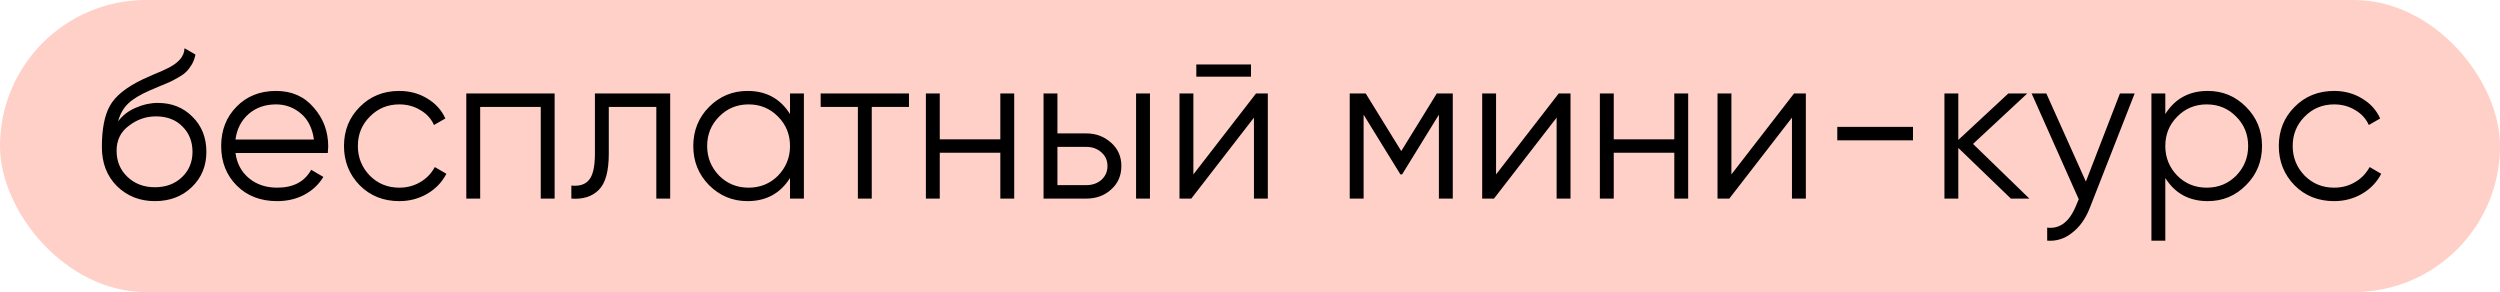 <?xml version="1.0" encoding="UTF-8"?> <svg xmlns="http://www.w3.org/2000/svg" width="214" height="25" viewBox="0 0 214 25" fill="none"> <rect width="214" height="25" rx="12.5" fill="#FFD0C7"></rect> <path d="M13.256 17.216C11.972 17.216 10.892 16.79 10.016 15.938C9.152 15.074 8.72 13.958 8.72 12.59C8.72 11.054 8.948 9.878 9.404 9.062C9.86 8.234 10.784 7.484 12.176 6.812C12.62 6.608 12.968 6.452 13.22 6.344C13.64 6.176 13.97 6.032 14.21 5.912C15.254 5.432 15.782 4.838 15.794 4.13L16.73 4.67C16.67 4.97 16.574 5.24 16.442 5.48C16.286 5.744 16.13 5.954 15.974 6.11C15.83 6.266 15.602 6.434 15.29 6.614C15.086 6.734 14.84 6.866 14.552 7.01L13.652 7.388L12.806 7.748C11.978 8.108 11.36 8.486 10.952 8.882C10.556 9.266 10.274 9.77 10.106 10.394C10.49 9.878 10.994 9.488 11.618 9.224C12.242 8.948 12.872 8.81 13.508 8.81C14.708 8.81 15.698 9.206 16.478 9.998C17.27 10.778 17.666 11.78 17.666 13.004C17.666 14.216 17.246 15.224 16.406 16.028C15.578 16.82 14.528 17.216 13.256 17.216ZM10.916 15.146C11.54 15.734 12.32 16.028 13.256 16.028C14.192 16.028 14.96 15.746 15.56 15.182C16.172 14.606 16.478 13.88 16.478 13.004C16.478 12.116 16.19 11.39 15.614 10.826C15.05 10.25 14.294 9.962 13.346 9.962C12.494 9.962 11.72 10.232 11.024 10.772C10.328 11.288 9.98 11.996 9.98 12.896C9.98 13.808 10.292 14.558 10.916 15.146ZM23.631 7.784C24.975 7.784 26.049 8.258 26.853 9.206C27.681 10.142 28.095 11.252 28.095 12.536C28.095 12.596 28.083 12.782 28.059 13.094H20.157C20.277 13.994 20.661 14.714 21.309 15.254C21.957 15.794 22.767 16.064 23.739 16.064C25.107 16.064 26.073 15.554 26.637 14.534L27.681 15.146C27.285 15.794 26.739 16.304 26.043 16.676C25.359 17.036 24.585 17.216 23.721 17.216C22.305 17.216 21.153 16.772 20.265 15.884C19.377 14.996 18.933 13.868 18.933 12.5C18.933 11.144 19.371 10.022 20.247 9.134C21.123 8.234 22.251 7.784 23.631 7.784ZM23.631 8.936C22.695 8.936 21.909 9.212 21.273 9.764C20.649 10.316 20.277 11.042 20.157 11.942H26.871C26.739 10.982 26.373 10.244 25.773 9.728C25.149 9.2 24.435 8.936 23.631 8.936ZM34.179 17.216C32.823 17.216 31.695 16.766 30.795 15.866C29.895 14.942 29.445 13.82 29.445 12.5C29.445 11.168 29.895 10.052 30.795 9.152C31.695 8.24 32.823 7.784 34.179 7.784C35.067 7.784 35.865 8 36.573 8.432C37.281 8.852 37.797 9.422 38.121 10.142L37.149 10.7C36.909 10.16 36.519 9.734 35.979 9.422C35.451 9.098 34.851 8.936 34.179 8.936C33.183 8.936 32.343 9.284 31.659 9.98C30.975 10.664 30.633 11.504 30.633 12.5C30.633 13.484 30.975 14.33 31.659 15.038C32.343 15.722 33.183 16.064 34.179 16.064C34.839 16.064 35.433 15.908 35.961 15.596C36.501 15.284 36.921 14.852 37.221 14.3L38.211 14.876C37.839 15.596 37.293 16.166 36.573 16.586C35.853 17.006 35.055 17.216 34.179 17.216ZM39.916 8H47.476V17H46.288V9.152H41.104V17H39.916V8ZM50.925 8H57.368V17H56.181V9.152H52.112V13.166C52.112 14.666 51.825 15.698 51.248 16.262C50.684 16.826 49.904 17.072 48.908 17V15.884C49.605 15.956 50.114 15.788 50.438 15.38C50.763 14.972 50.925 14.234 50.925 13.166V8ZM67.625 9.764V8H68.813V17H67.625V15.236C66.797 16.556 65.585 17.216 63.989 17.216C62.705 17.216 61.607 16.76 60.695 15.848C59.795 14.936 59.345 13.82 59.345 12.5C59.345 11.18 59.795 10.064 60.695 9.152C61.607 8.24 62.705 7.784 63.989 7.784C65.585 7.784 66.797 8.444 67.625 9.764ZM61.559 15.038C62.243 15.722 63.083 16.064 64.079 16.064C65.075 16.064 65.915 15.722 66.599 15.038C67.283 14.33 67.625 13.484 67.625 12.5C67.625 11.504 67.283 10.664 66.599 9.98C65.915 9.284 65.075 8.936 64.079 8.936C63.083 8.936 62.243 9.284 61.559 9.98C60.875 10.664 60.533 11.504 60.533 12.5C60.533 13.484 60.875 14.33 61.559 15.038ZM70.248 8H77.808V9.152H74.622V17H73.434V9.152H70.248V8ZM85.628 11.924V8H86.816V17H85.628V13.076H80.444V17H79.256V8H80.444V11.924H85.628ZM90.516 11.42H92.982C93.81 11.42 94.518 11.684 95.106 12.212C95.694 12.728 95.988 13.394 95.988 14.21C95.988 15.038 95.694 15.71 95.106 16.226C94.542 16.742 93.834 17 92.982 17H89.328V8H90.516V11.42ZM97.248 17V8H98.436V17H97.248ZM90.516 15.848H92.982C93.498 15.848 93.93 15.698 94.278 15.398C94.626 15.086 94.8 14.69 94.8 14.21C94.8 13.73 94.626 13.34 94.278 13.04C93.93 12.728 93.498 12.572 92.982 12.572H90.516V15.848ZM107.085 6.56H102.405V5.516H107.085V6.56ZM102.153 14.93L107.517 8H108.525V17H107.337V10.07L101.973 17H100.965V8H102.153V14.93ZM122.989 8H124.357V17H123.169V9.818L120.019 14.93H119.875L116.725 9.818V17H115.537V8H116.905L119.947 12.932L122.989 8ZM128.063 14.93L133.427 8H134.435V17H133.247V10.07L127.883 17H126.875V8H128.063V14.93ZM143.32 11.924V8H144.508V17H143.32V13.076H138.136V17H136.948V8H138.136V11.924H143.32ZM148.208 14.93L153.572 8H154.58V17H153.392V10.07L148.028 17H147.02V8H148.208V14.93ZM163.752 12.014H157.272V10.862H163.752V12.014ZM168.892 12.32L173.716 17H172.132L167.632 12.662V17H166.444V8H167.632V11.978L171.916 8H173.536L168.892 12.32ZM178.551 15.542L181.467 8H182.727L178.875 17.828C178.515 18.74 178.011 19.442 177.363 19.934C176.727 20.438 176.019 20.66 175.239 20.6V19.484C176.319 19.616 177.141 18.992 177.705 17.612L177.939 17.054L173.907 8H175.167L178.551 15.542ZM188.986 7.784C190.27 7.784 191.362 8.24 192.262 9.152C193.174 10.064 193.63 11.18 193.63 12.5C193.63 13.82 193.174 14.936 192.262 15.848C191.362 16.76 190.27 17.216 188.986 17.216C187.39 17.216 186.178 16.556 185.35 15.236V20.6H184.162V8H185.35V9.764C186.178 8.444 187.39 7.784 188.986 7.784ZM186.376 15.038C187.06 15.722 187.9 16.064 188.896 16.064C189.892 16.064 190.732 15.722 191.416 15.038C192.1 14.33 192.442 13.484 192.442 12.5C192.442 11.504 192.1 10.664 191.416 9.98C190.732 9.284 189.892 8.936 188.896 8.936C187.9 8.936 187.06 9.284 186.376 9.98C185.692 10.664 185.35 11.504 185.35 12.5C185.35 13.484 185.692 14.33 186.376 15.038ZM199.8 17.216C198.444 17.216 197.316 16.766 196.416 15.866C195.516 14.942 195.066 13.82 195.066 12.5C195.066 11.168 195.516 10.052 196.416 9.152C197.316 8.24 198.444 7.784 199.8 7.784C200.688 7.784 201.486 8 202.194 8.432C202.902 8.852 203.418 9.422 203.742 10.142L202.77 10.7C202.53 10.16 202.14 9.734 201.6 9.422C201.072 9.098 200.472 8.936 199.8 8.936C198.804 8.936 197.964 9.284 197.28 9.98C196.596 10.664 196.254 11.504 196.254 12.5C196.254 13.484 196.596 14.33 197.28 15.038C197.964 15.722 198.804 16.064 199.8 16.064C200.46 16.064 201.054 15.908 201.582 15.596C202.122 15.284 202.542 14.852 202.842 14.3L203.832 14.876C203.46 15.596 202.914 16.166 202.194 16.586C201.474 17.006 200.676 17.216 199.8 17.216Z" fill="black"></path> </svg> 